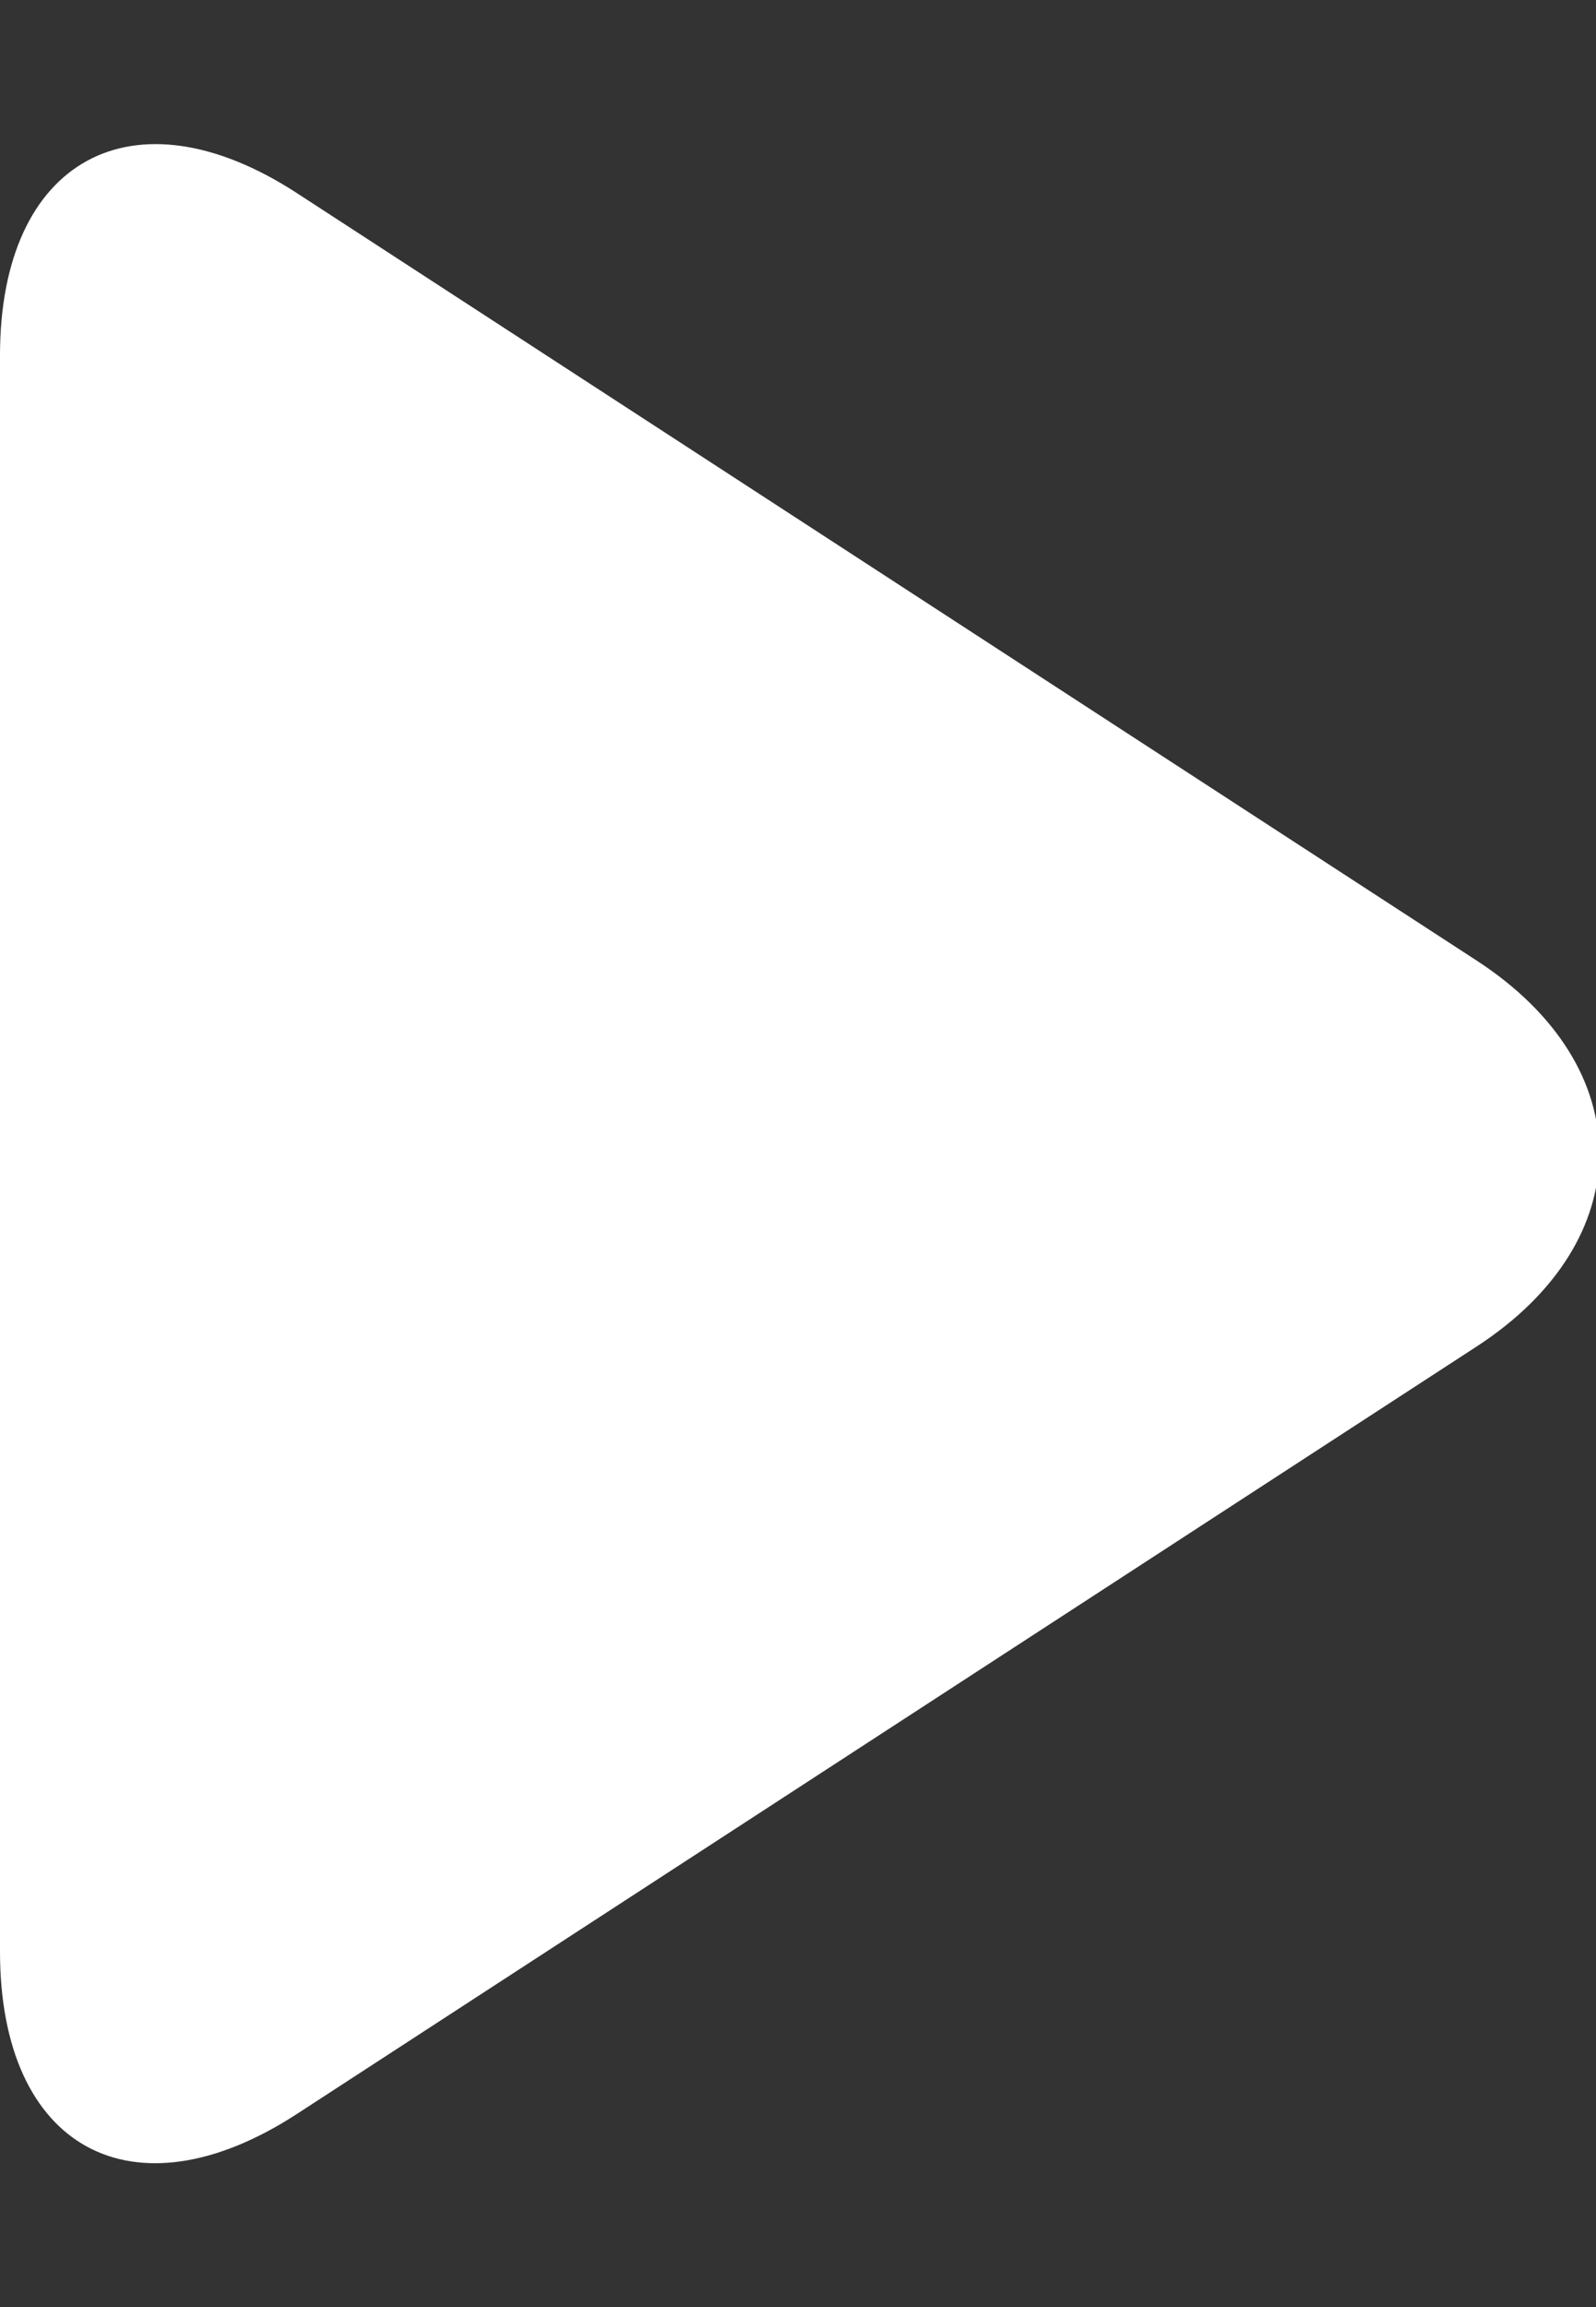 <?xml version="1.0" encoding="UTF-8" standalone="no"?>
<svg width="9px" height="13px" viewBox="0 0 9 13" version="1.1" xmlns="http://www.w3.org/2000/svg" xmlns:xlink="http://www.w3.org/1999/xlink" xmlns:sketch="http://www.bohemiancoding.com/sketch/ns">
    <rect x="0" y="0" width="9" height="13" fill="#333333" stroke="none"/>
    <!-- Generator: Sketch 3.4.2 (15855) - http://www.bohemiancoding.com/sketch -->
    <title>Triangle 1</title>
    <desc>Created with Sketch.</desc>
    <defs></defs>
    <g id="Page-1" stroke="none" stroke-width="1" fill="none" fill-rule="evenodd" sketch:type="MSPage">
        <g id="1-Desktop" sketch:type="MSArtboardGroup" transform="translate(-1273, -966)" fill="#FFFFFF">
            <g id="safari" sketch:type="MSLayerGroup" transform="translate(270, 132)">
                <g id="Group" transform="translate(175, 826)" sketch:type="MSShapeGroup">
                    <g id="VIDEO-+-Receptvideo-+-Dit-recept-kan-je-va">
                        <g transform="translate(818, 0)">
                            <g id="VIDEO">
                                <path d="M11.674,19.912 C10.749,20.513 10,20.106 10,18.997 L10,10.003 C10,8.897 10.752,8.489 11.674,9.088 L18.326,13.412 C19.251,14.013 19.248,14.989 18.326,15.588 L11.674,19.912 Z" id="Triangle-1"></path>
                            </g>
                        </g>
                    </g>
                </g>
            </g>
        </g>
    </g>
</svg>